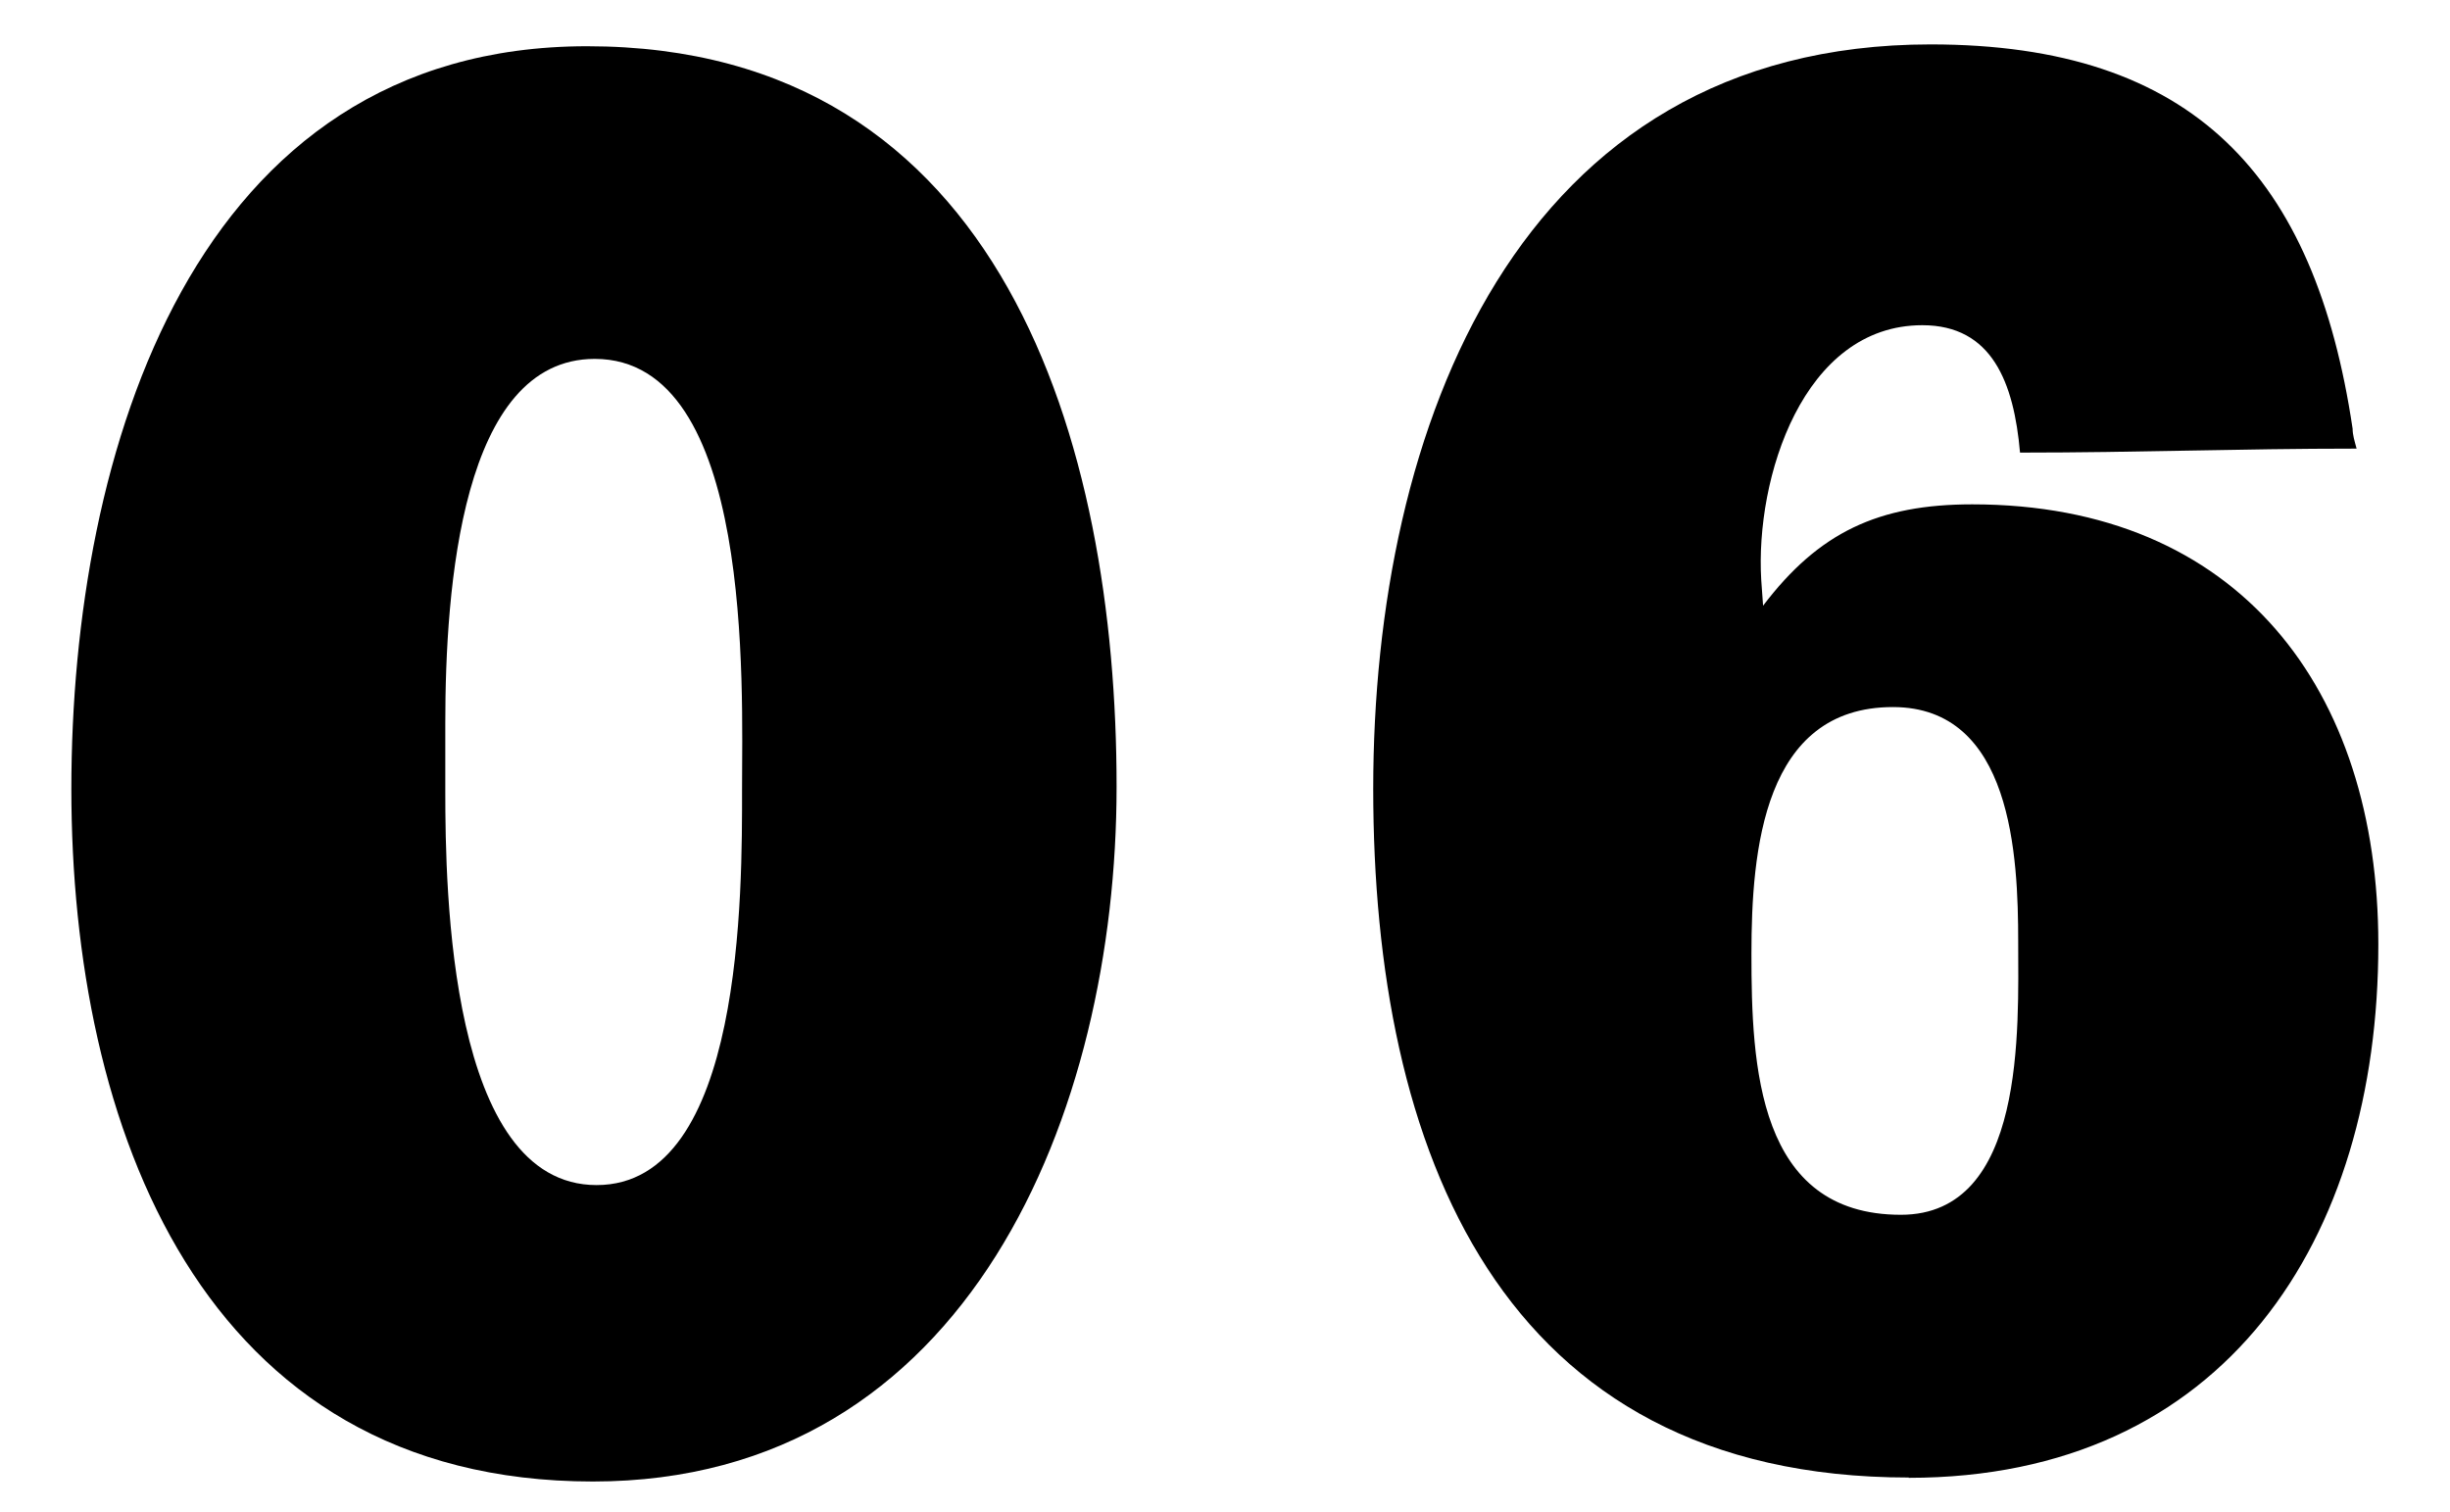 <?xml version="1.0" encoding="UTF-8"?><svg id="_イヤー_1" xmlns="http://www.w3.org/2000/svg" viewBox="0 0 80 49.38"><path d="M19.36,48.38c-12.81,0-17.03-11.64-17.03-22.62S6.3,1.51,19.17,1.51c13.59,0,17.29,13,17.29,24.18,0,10.6-4.81,22.69-17.1,22.69Zm.06-36.66c-4.35,0-4.88,7.48-4.88,11.9v2.21c0,3.25,.13,12.87,4.94,12.87s4.75-9.62,4.75-12.94,.39-14.04-4.81-14.04Z"/><path d="M62.33,48.25c-13.39,0-17.49-10.73-17.49-22.49S49.52,1.45,63.04,1.45c8.58,0,12.55,4.29,13.78,12.55,0,.2,.06,.39,.13,.65-3.9,0-7.09,.13-10.99,.13-.2-2.28-.91-4.16-3.19-4.16-3.9,0-5.46,5-5.26,8.32l.06,.84c1.82-2.4,3.77-3.31,6.83-3.31,8.71,0,13.26,6.05,13.26,14.37,0,9.62-5,17.42-15.34,17.42Zm-.52-25.16c-4.23,0-4.62,4.68-4.62,8.06,0,3.64,.19,8.52,4.88,8.52,4.09,0,3.83-6.11,3.83-8.91s-.2-7.67-4.09-7.67Z"/></svg>